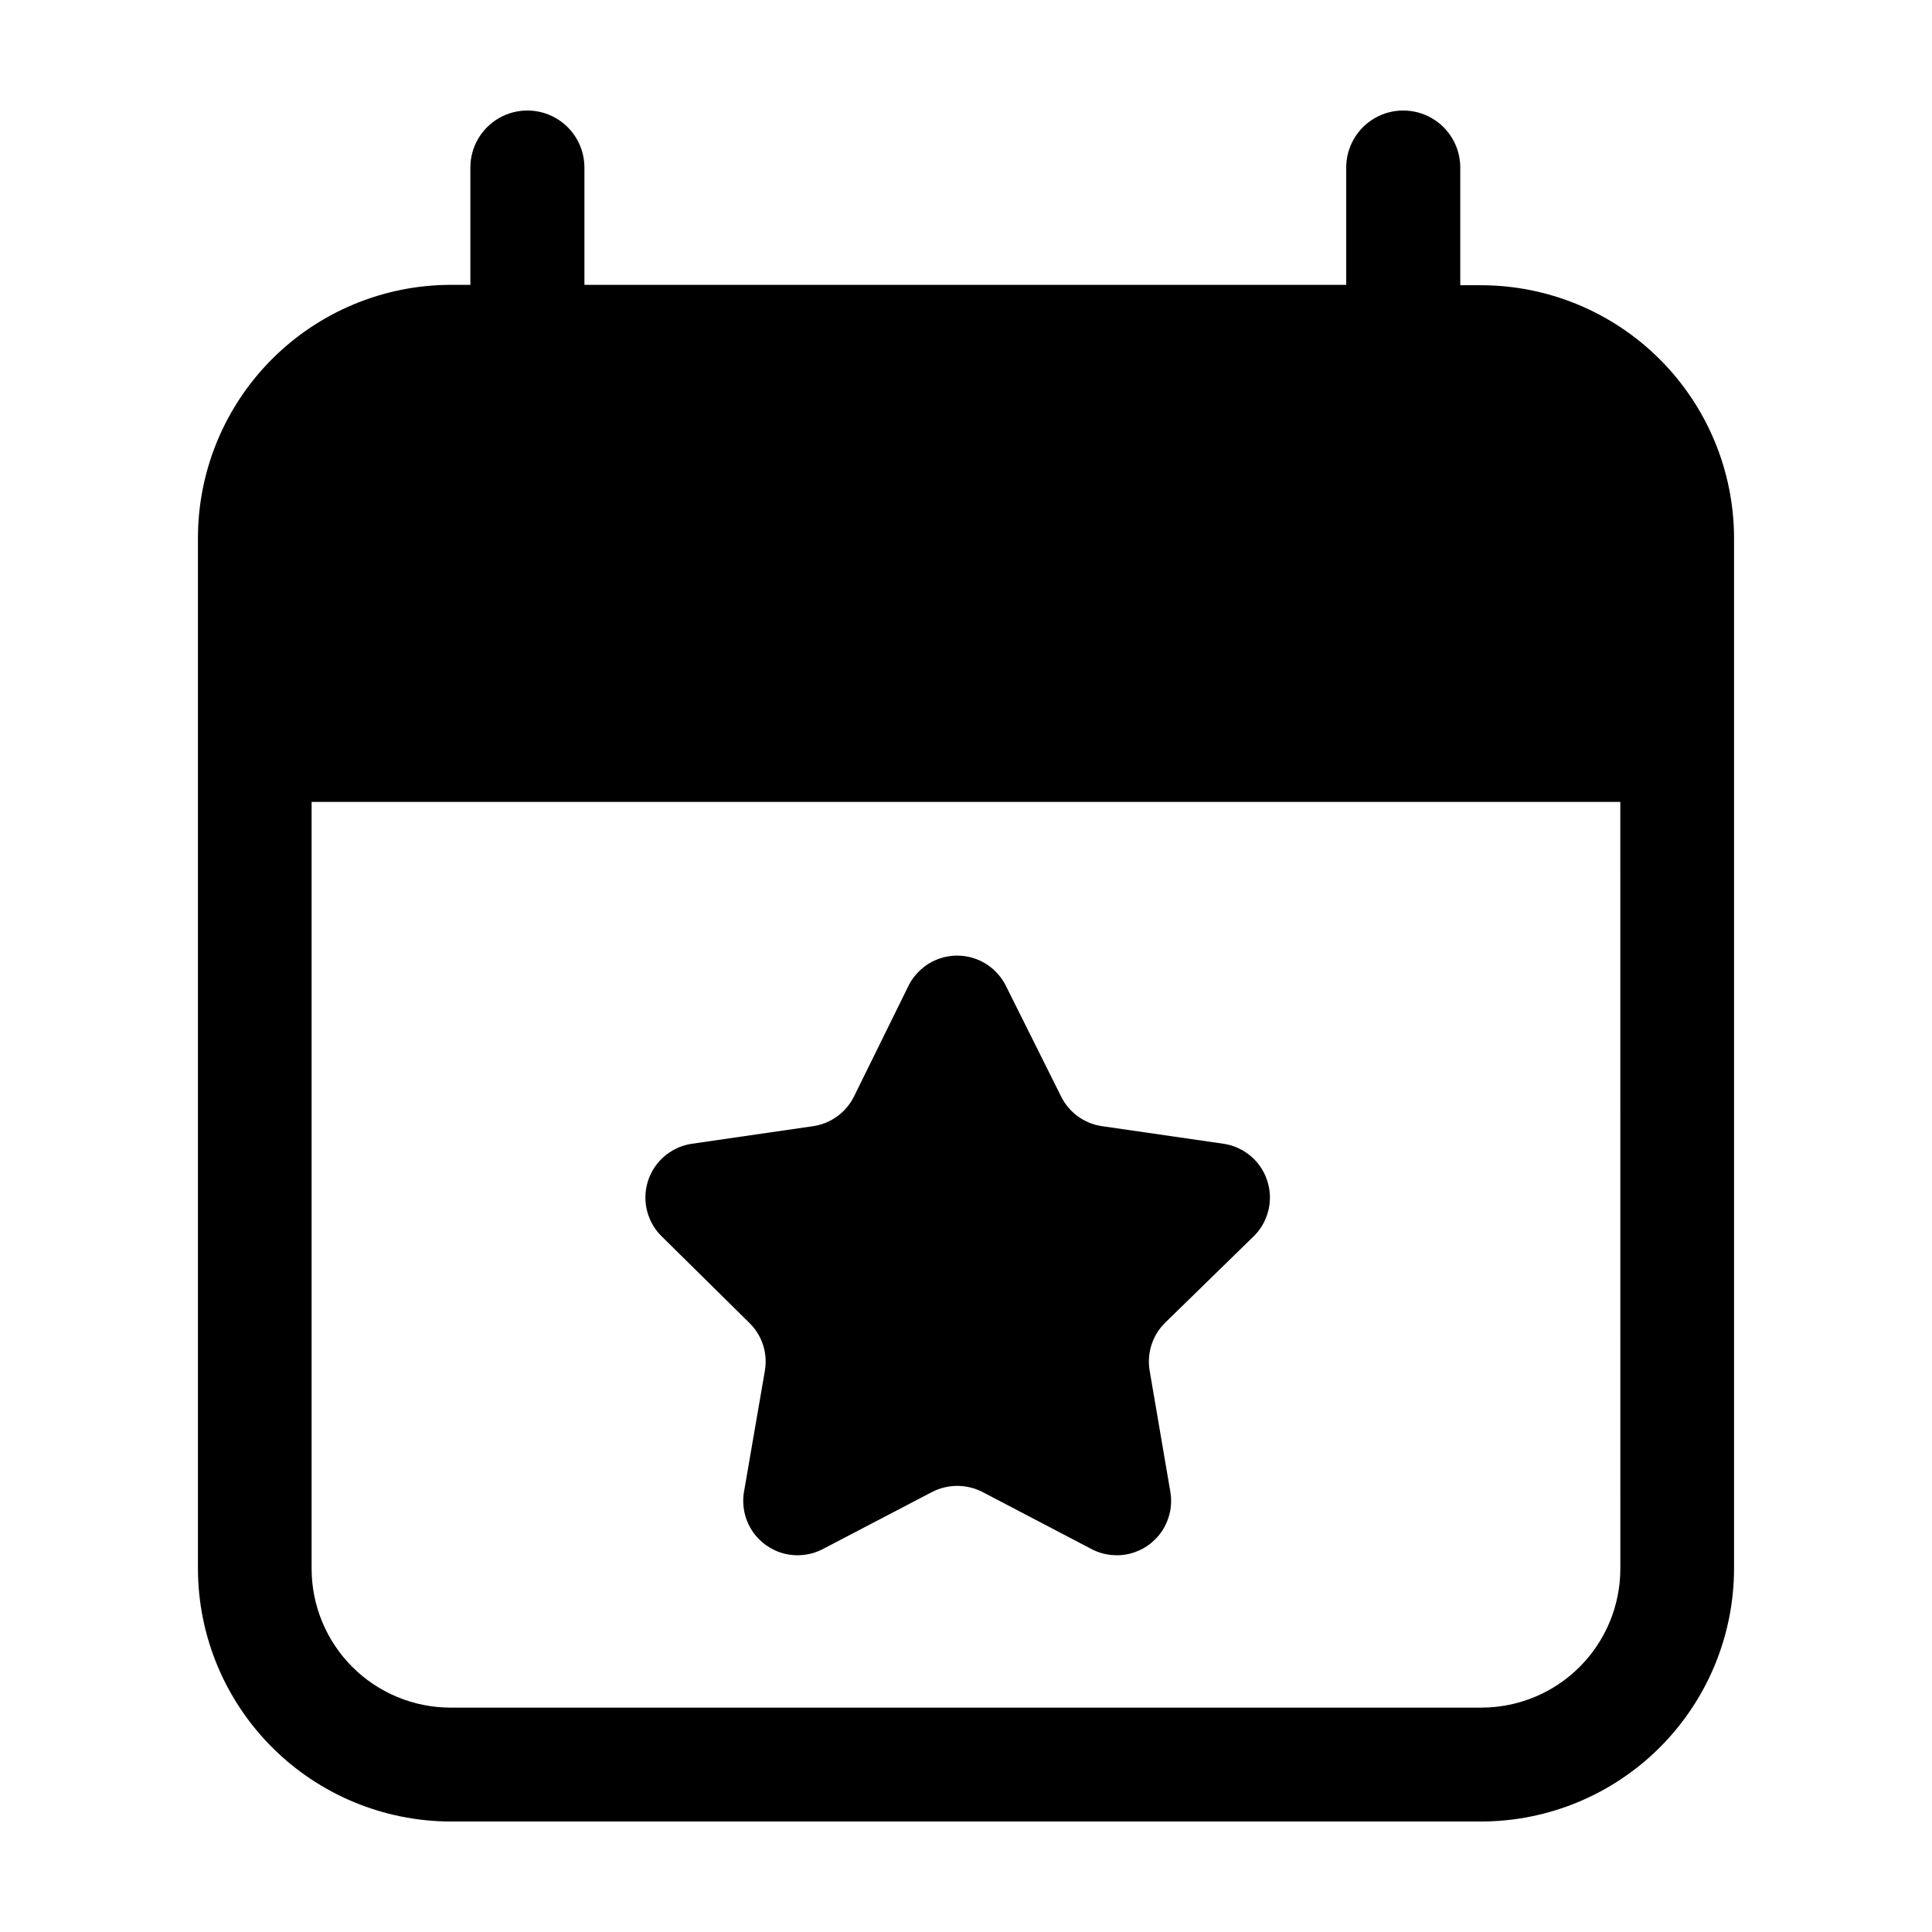 <?xml version="1.0" encoding="UTF-8"?>
<!-- Uploaded to: SVG Repo, www.svgrepo.com, Generator: SVG Repo Mixer Tools -->
<svg fill="#000000" width="800px" height="800px" version="1.1" viewBox="144 144 512 512" xmlns="http://www.w3.org/2000/svg">
 <g>
  <path d="m536.63 219.59h-5.644v-31.188c0-5.398-2.879-10.391-7.555-13.09-4.68-2.699-10.441-2.699-15.117 0-4.676 2.699-7.555 7.691-7.555 13.09v31.086h-201.88v-31.086c0-5.398-2.879-10.391-7.555-13.09-4.676-2.699-10.438-2.699-15.117 0-4.676 2.699-7.555 7.691-7.555 13.09v31.086h-5.289c-17.738 0.051-34.734 7.125-47.27 19.672-12.539 12.547-19.598 29.547-19.637 47.285v273.32c0.039 17.734 7.098 34.734 19.637 47.281 12.535 12.547 29.531 19.621 47.27 19.672h273.27c17.734-0.051 34.73-7.125 47.266-19.672 12.539-12.547 19.598-29.547 19.641-47.281v-273.32c-0.066-17.723-7.141-34.695-19.676-47.219-12.531-12.527-29.512-19.586-47.23-19.637zm36.777 340.17c-0.016 9.75-3.894 19.094-10.789 25.988-6.891 6.894-16.238 10.773-25.988 10.789h-273.27c-9.75-0.016-19.098-3.894-25.992-10.789-6.894-6.894-10.773-16.238-10.789-25.988v-203.24h346.82z"/>
  <path d="m342.52 494.51c3.422 3.293 4.988 8.07 4.18 12.746l-5.543 32.145c-0.586 3.543 0.172 7.18 2.125 10.191 1.957 3.016 4.965 5.191 8.438 6.102 3.477 0.91 7.164 0.488 10.348-1.18l28.918-15.113c4.203-2.168 9.199-2.168 13.402 0l28.867 15.113c3.18 1.668 6.871 2.09 10.344 1.18 3.477-0.91 6.484-3.086 8.438-6.102 1.957-3.012 2.715-6.648 2.125-10.191l-5.492-32.145h0.004c-0.805-4.668 0.742-9.434 4.129-12.746l23.375-22.824 0.004 0.004c2.582-2.512 4.129-5.902 4.336-9.5s-0.938-7.141-3.215-9.934c-2.277-2.793-5.516-4.633-9.082-5.152l-32.344-4.684v-0.004c-4.629-0.719-8.617-3.652-10.684-7.859l-14.609-29.27c-1.594-3.234-4.34-5.75-7.699-7.055-3.359-1.309-7.086-1.309-10.445 0-3.359 1.305-6.106 3.82-7.699 7.055l-14.41 29.27c-2.066 4.184-6.027 7.109-10.629 7.859l-32.293 4.684-0.004 0.004c-3.57 0.512-6.82 2.344-9.105 5.133-2.285 2.793-3.441 6.34-3.238 9.941 0.203 3.602 1.75 6.996 4.336 9.512z"/>
 </g>
</svg>